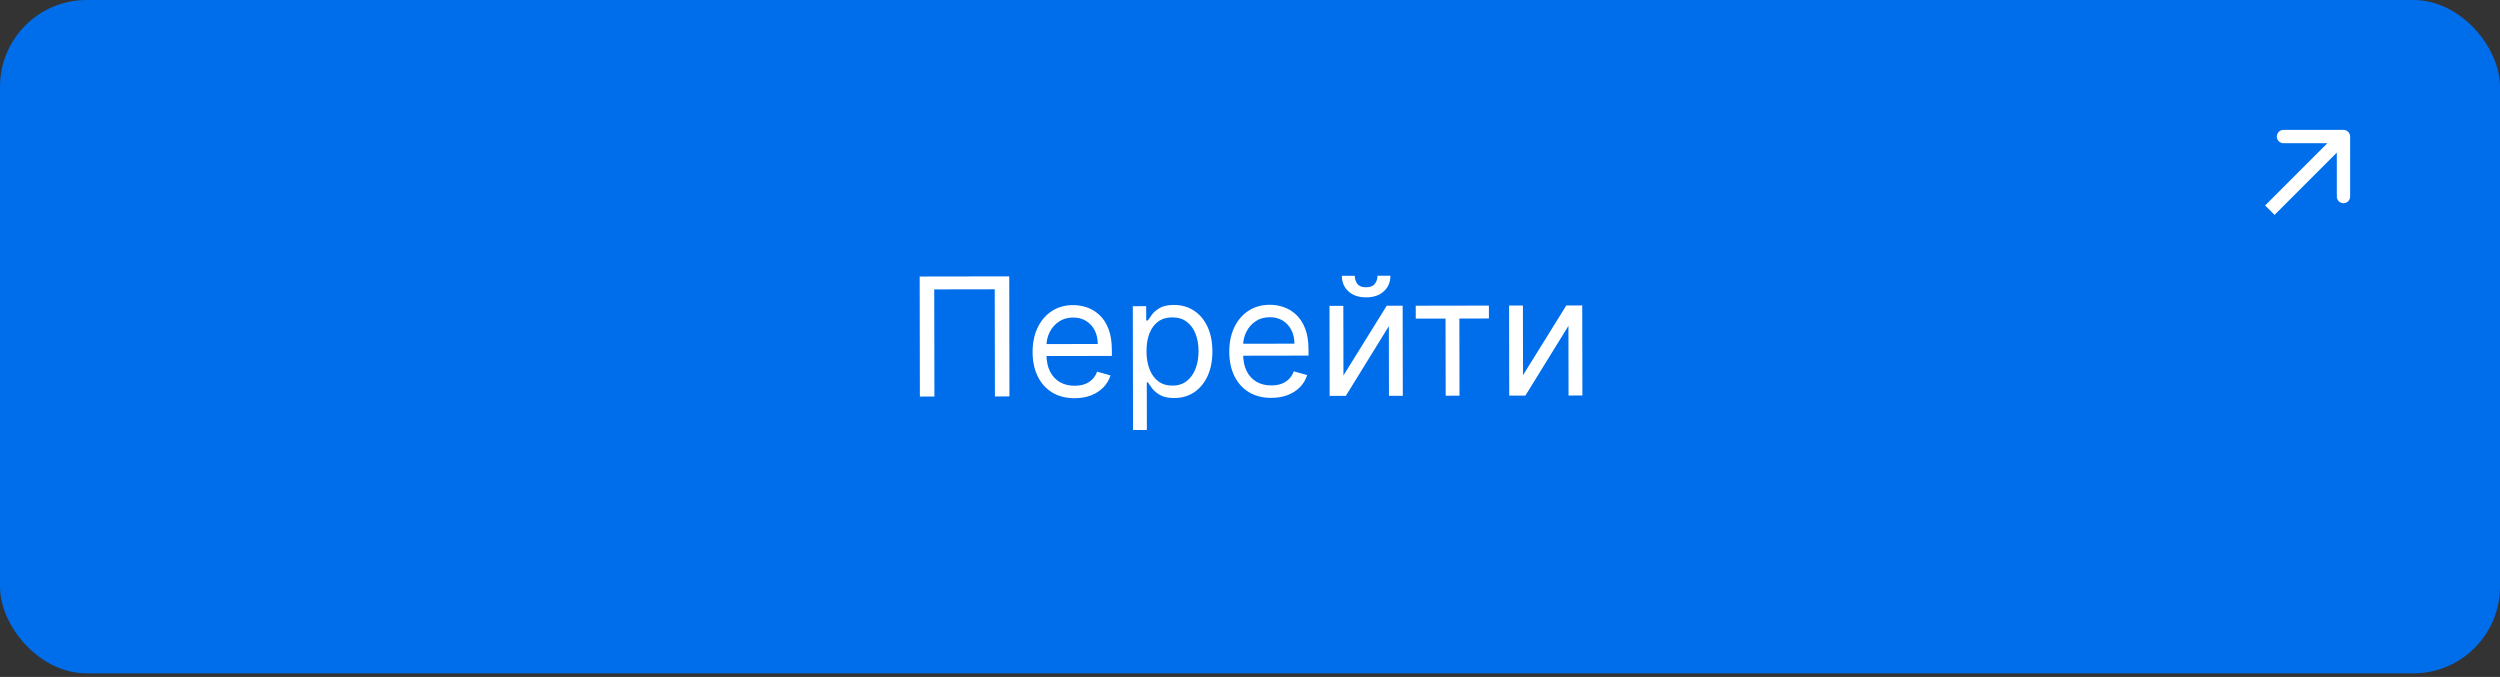 <?xml version="1.0" encoding="UTF-8"?> <svg xmlns="http://www.w3.org/2000/svg" width="373" height="101" viewBox="0 0 373 101" fill="none"><rect x="0" y="0" width="373" height="101" fill="#333333" stroke="none"/><rect width="373" height="100.461" rx="12.931" fill="#006EEB"></rect><path d="M150.58 41.234L150.609 59.146L148.44 59.15L148.414 43.162L139.388 43.177L139.414 59.165L137.245 59.168L137.216 41.256L150.58 41.234ZM160.337 59.41C159.043 59.412 157.926 59.129 156.986 58.559C156.052 57.983 155.331 57.179 154.822 56.148C154.319 55.111 154.066 53.905 154.064 52.529C154.062 51.153 154.31 49.939 154.81 48.889C155.316 47.833 156.02 47.009 156.923 46.419C157.831 45.823 158.892 45.524 160.105 45.522C160.804 45.52 161.496 45.636 162.178 45.868C162.861 46.1 163.482 46.478 164.043 47.002C164.604 47.52 165.051 48.207 165.385 49.064C165.718 49.921 165.886 50.976 165.888 52.229L165.89 53.104L155.534 53.121L155.531 51.337L163.788 51.323C163.786 50.565 163.634 49.889 163.33 49.295C163.031 48.7 162.605 48.232 162.05 47.889C161.502 47.546 160.854 47.375 160.108 47.376C159.286 47.377 158.575 47.583 157.975 47.992C157.381 48.395 156.924 48.92 156.604 49.568C156.284 50.216 156.125 50.91 156.126 51.651L156.128 52.84C156.13 53.855 156.306 54.714 156.657 55.419C157.014 56.118 157.508 56.651 158.138 57.017C158.768 57.378 159.5 57.557 160.334 57.556C160.877 57.555 161.366 57.479 161.803 57.326C162.246 57.168 162.628 56.934 162.948 56.625C163.268 56.309 163.515 55.918 163.689 55.452L165.684 56.008C165.476 56.685 165.124 57.28 164.629 57.794C164.134 58.302 163.523 58.7 162.794 58.986C162.066 59.267 161.247 59.409 160.337 59.41ZM169.047 64.154L169.017 45.682L171.012 45.679L171.015 47.813L171.26 47.812C171.411 47.579 171.621 47.281 171.888 46.919C172.162 46.551 172.552 46.224 173.059 45.938C173.571 45.645 174.265 45.498 175.14 45.497C176.271 45.495 177.268 45.776 178.132 46.341C178.996 46.905 179.671 47.705 180.156 48.742C180.642 49.78 180.886 51.004 180.888 52.415C180.891 53.837 180.651 55.071 180.168 56.115C179.686 57.154 179.017 57.96 178.161 58.533C177.304 59.1 176.317 59.384 175.197 59.386C174.334 59.387 173.643 59.246 173.124 58.961C172.604 58.67 172.204 58.341 171.924 57.974C171.643 57.602 171.427 57.293 171.275 57.048L171.1 57.049L171.112 64.151L169.047 64.154ZM171.057 52.396C171.059 53.41 171.209 54.305 171.508 55.08C171.807 55.849 172.242 56.452 172.814 56.889C173.386 57.319 174.086 57.534 174.914 57.532C175.777 57.531 176.497 57.302 177.073 56.846C177.656 56.385 178.092 55.766 178.382 54.99C178.678 54.208 178.826 53.339 178.824 52.383C178.823 51.438 178.675 50.587 178.383 49.83C178.096 49.066 177.66 48.464 177.077 48.022C176.499 47.574 175.772 47.35 174.898 47.352C174.058 47.353 173.353 47.567 172.782 47.994C172.211 48.414 171.781 49.004 171.491 49.763C171.2 50.515 171.056 51.393 171.057 52.396ZM189.681 59.362C188.386 59.364 187.269 59.081 186.33 58.511C185.396 57.935 184.674 57.131 184.165 56.1C183.662 55.063 183.41 53.857 183.407 52.48C183.405 51.105 183.654 49.891 184.154 48.841C184.659 47.785 185.363 46.961 186.266 46.371C187.175 45.775 188.235 45.476 189.448 45.474C190.148 45.472 190.839 45.588 191.522 45.82C192.204 46.052 192.826 46.43 193.386 46.954C193.947 47.472 194.394 48.159 194.728 49.016C195.062 49.873 195.23 50.928 195.232 52.181L195.233 53.056L184.878 53.073L184.875 51.289L193.131 51.275C193.13 50.517 192.977 49.841 192.673 49.247C192.375 48.653 191.948 48.184 191.394 47.841C190.845 47.498 190.198 47.327 189.451 47.328C188.629 47.329 187.918 47.534 187.318 47.944C186.724 48.347 186.267 48.872 185.948 49.52C185.628 50.168 185.469 50.862 185.47 51.602L185.472 52.792C185.474 53.807 185.65 54.666 186.001 55.371C186.358 56.07 186.851 56.603 187.482 56.969C188.112 57.33 188.844 57.509 189.678 57.508C190.22 57.507 190.71 57.431 191.147 57.278C191.59 57.12 191.971 56.886 192.291 56.577C192.612 56.261 192.859 55.87 193.033 55.404L195.028 55.96C194.819 56.637 194.467 57.232 193.973 57.746C193.478 58.254 192.866 58.651 192.138 58.938C191.409 59.219 190.59 59.361 189.681 59.362ZM200.442 56.021L206.897 45.62L209.276 45.616L209.298 59.05L207.234 59.054L207.217 48.663L200.797 59.064L198.383 59.068L198.361 45.634L200.425 45.631L200.442 56.021ZM205.526 41.144L207.45 41.141C207.451 42.086 207.126 42.859 206.474 43.46C205.822 44.062 204.936 44.364 203.817 44.366C202.715 44.367 201.836 44.069 201.182 43.469C200.534 42.87 200.209 42.097 200.208 41.153L202.132 41.15C202.133 41.605 202.259 42.004 202.51 42.347C202.767 42.691 203.202 42.862 203.814 42.861C204.426 42.86 204.863 42.688 205.125 42.343C205.393 41.999 205.526 41.599 205.526 41.144ZM211.232 47.537L211.229 45.613L222.144 45.595L222.147 47.519L217.739 47.526L217.758 59.036L215.694 59.04L215.675 47.53L211.232 47.537ZM227.236 55.977L233.691 45.576L236.07 45.572L236.092 59.006L234.028 59.01L234.011 48.619L227.591 59.02L225.177 59.024L225.155 45.59L227.219 45.587L227.236 55.977Z" fill="white"></path><path d="M350.641 20.373C350.641 19.824 350.196 19.378 349.647 19.378H340.695C340.145 19.378 339.7 19.824 339.7 20.373C339.7 20.922 340.145 21.368 340.695 21.368H348.652V29.325C348.652 29.874 349.097 30.32 349.647 30.32C350.196 30.32 350.641 29.874 350.641 29.325V20.373ZM338.66 31.359L339.363 32.063L350.35 21.076L349.647 20.373L348.943 19.67L337.957 30.656L338.66 31.359Z" fill="white"></path></svg> 